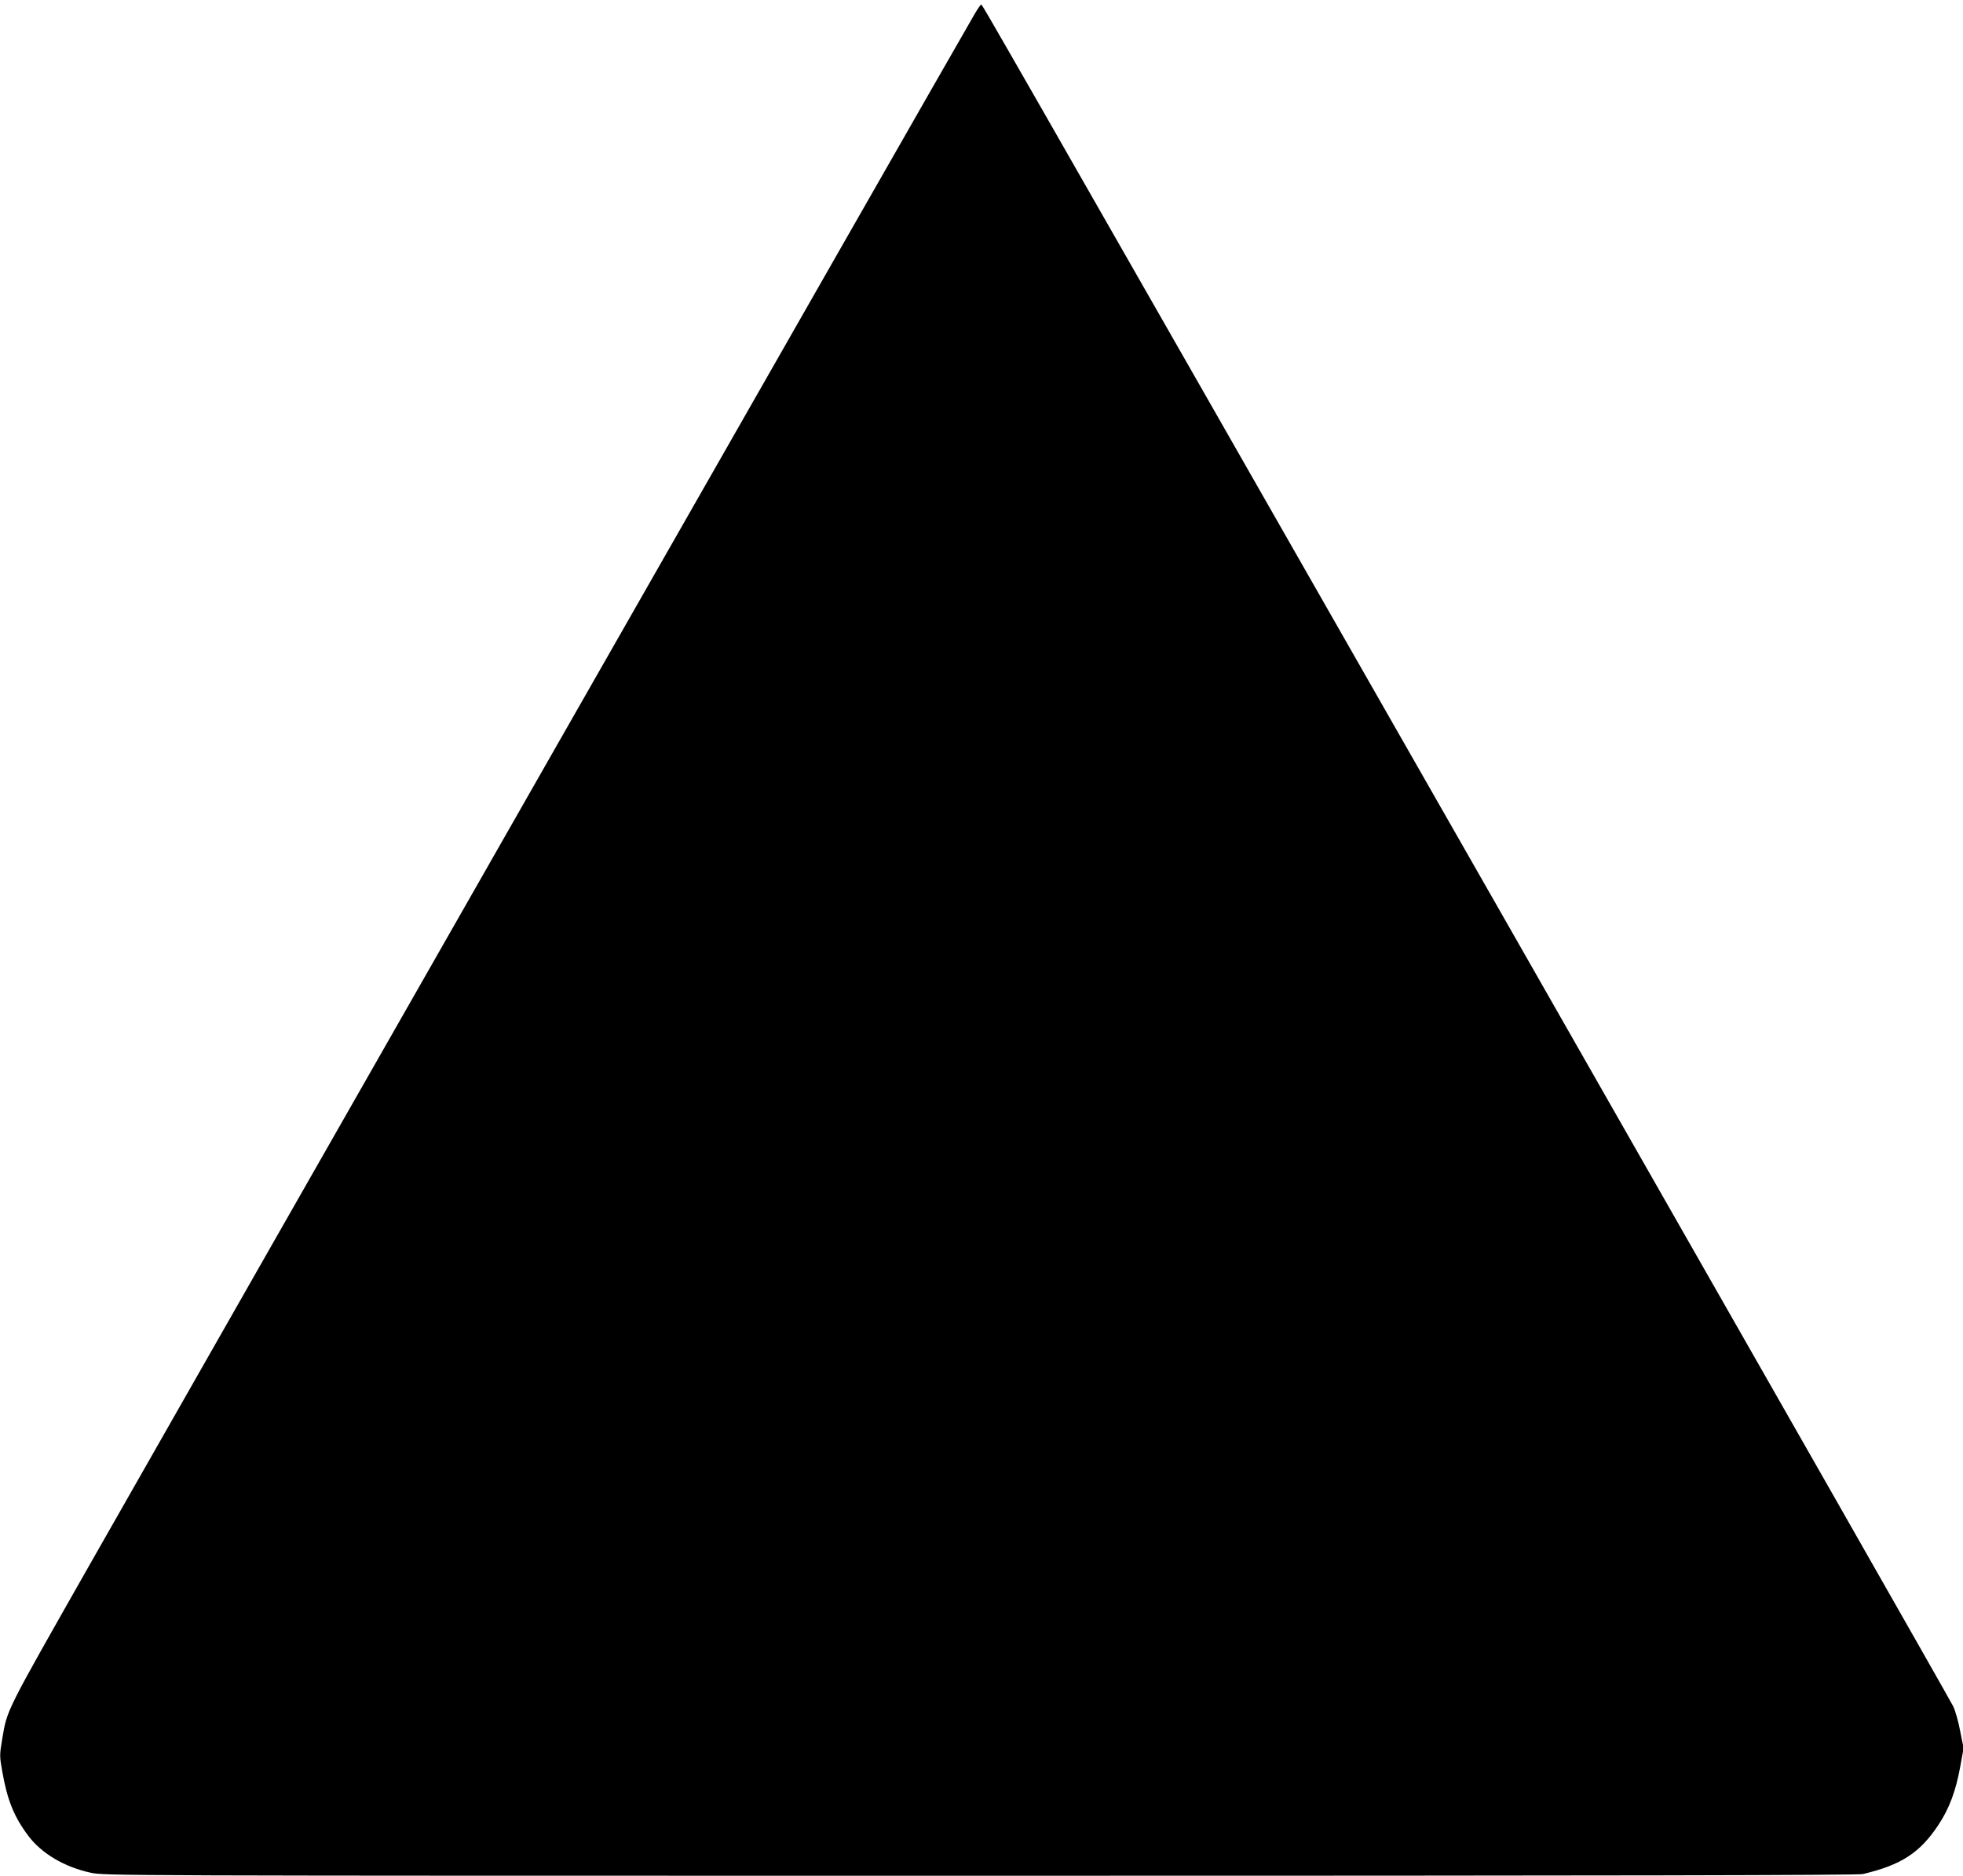<?xml version="1.0" standalone="no"?>
<!DOCTYPE svg PUBLIC "-//W3C//DTD SVG 20010904//EN"
 "http://www.w3.org/TR/2001/REC-SVG-20010904/DTD/svg10.dtd">
<svg version="1.0" xmlns="http://www.w3.org/2000/svg"
 width="1280pt" height="1223pt" viewBox="0 0 1280 1223"
 preserveAspectRatio="xMidYMid meet">
<g transform="translate(0,1223) scale(0.1,-0.1)"
fill="#000000" stroke="none">
<path d="M6352 12133 c-201 -345 -5073 -8883 -5769 -10108 -554 -976 -535
-937 -569 -1136 -17 -102 -17 -110 1 -210 32 -184 76 -294 169 -418 87 -116
236 -204 406 -241 94 -20 102 -20 5802 -20 4175 0 5721 3 5755 11 250 59 373
139 493 321 70 105 113 220 142 379 l22 121 -22 109 c-11 61 -32 134 -45 162
-13 29 -1300 2286 -2859 5017 -3527 6177 -3472 6079 -3480 6080 -4 0 -25 -30
-46 -67z"/>
</g>
</svg>
